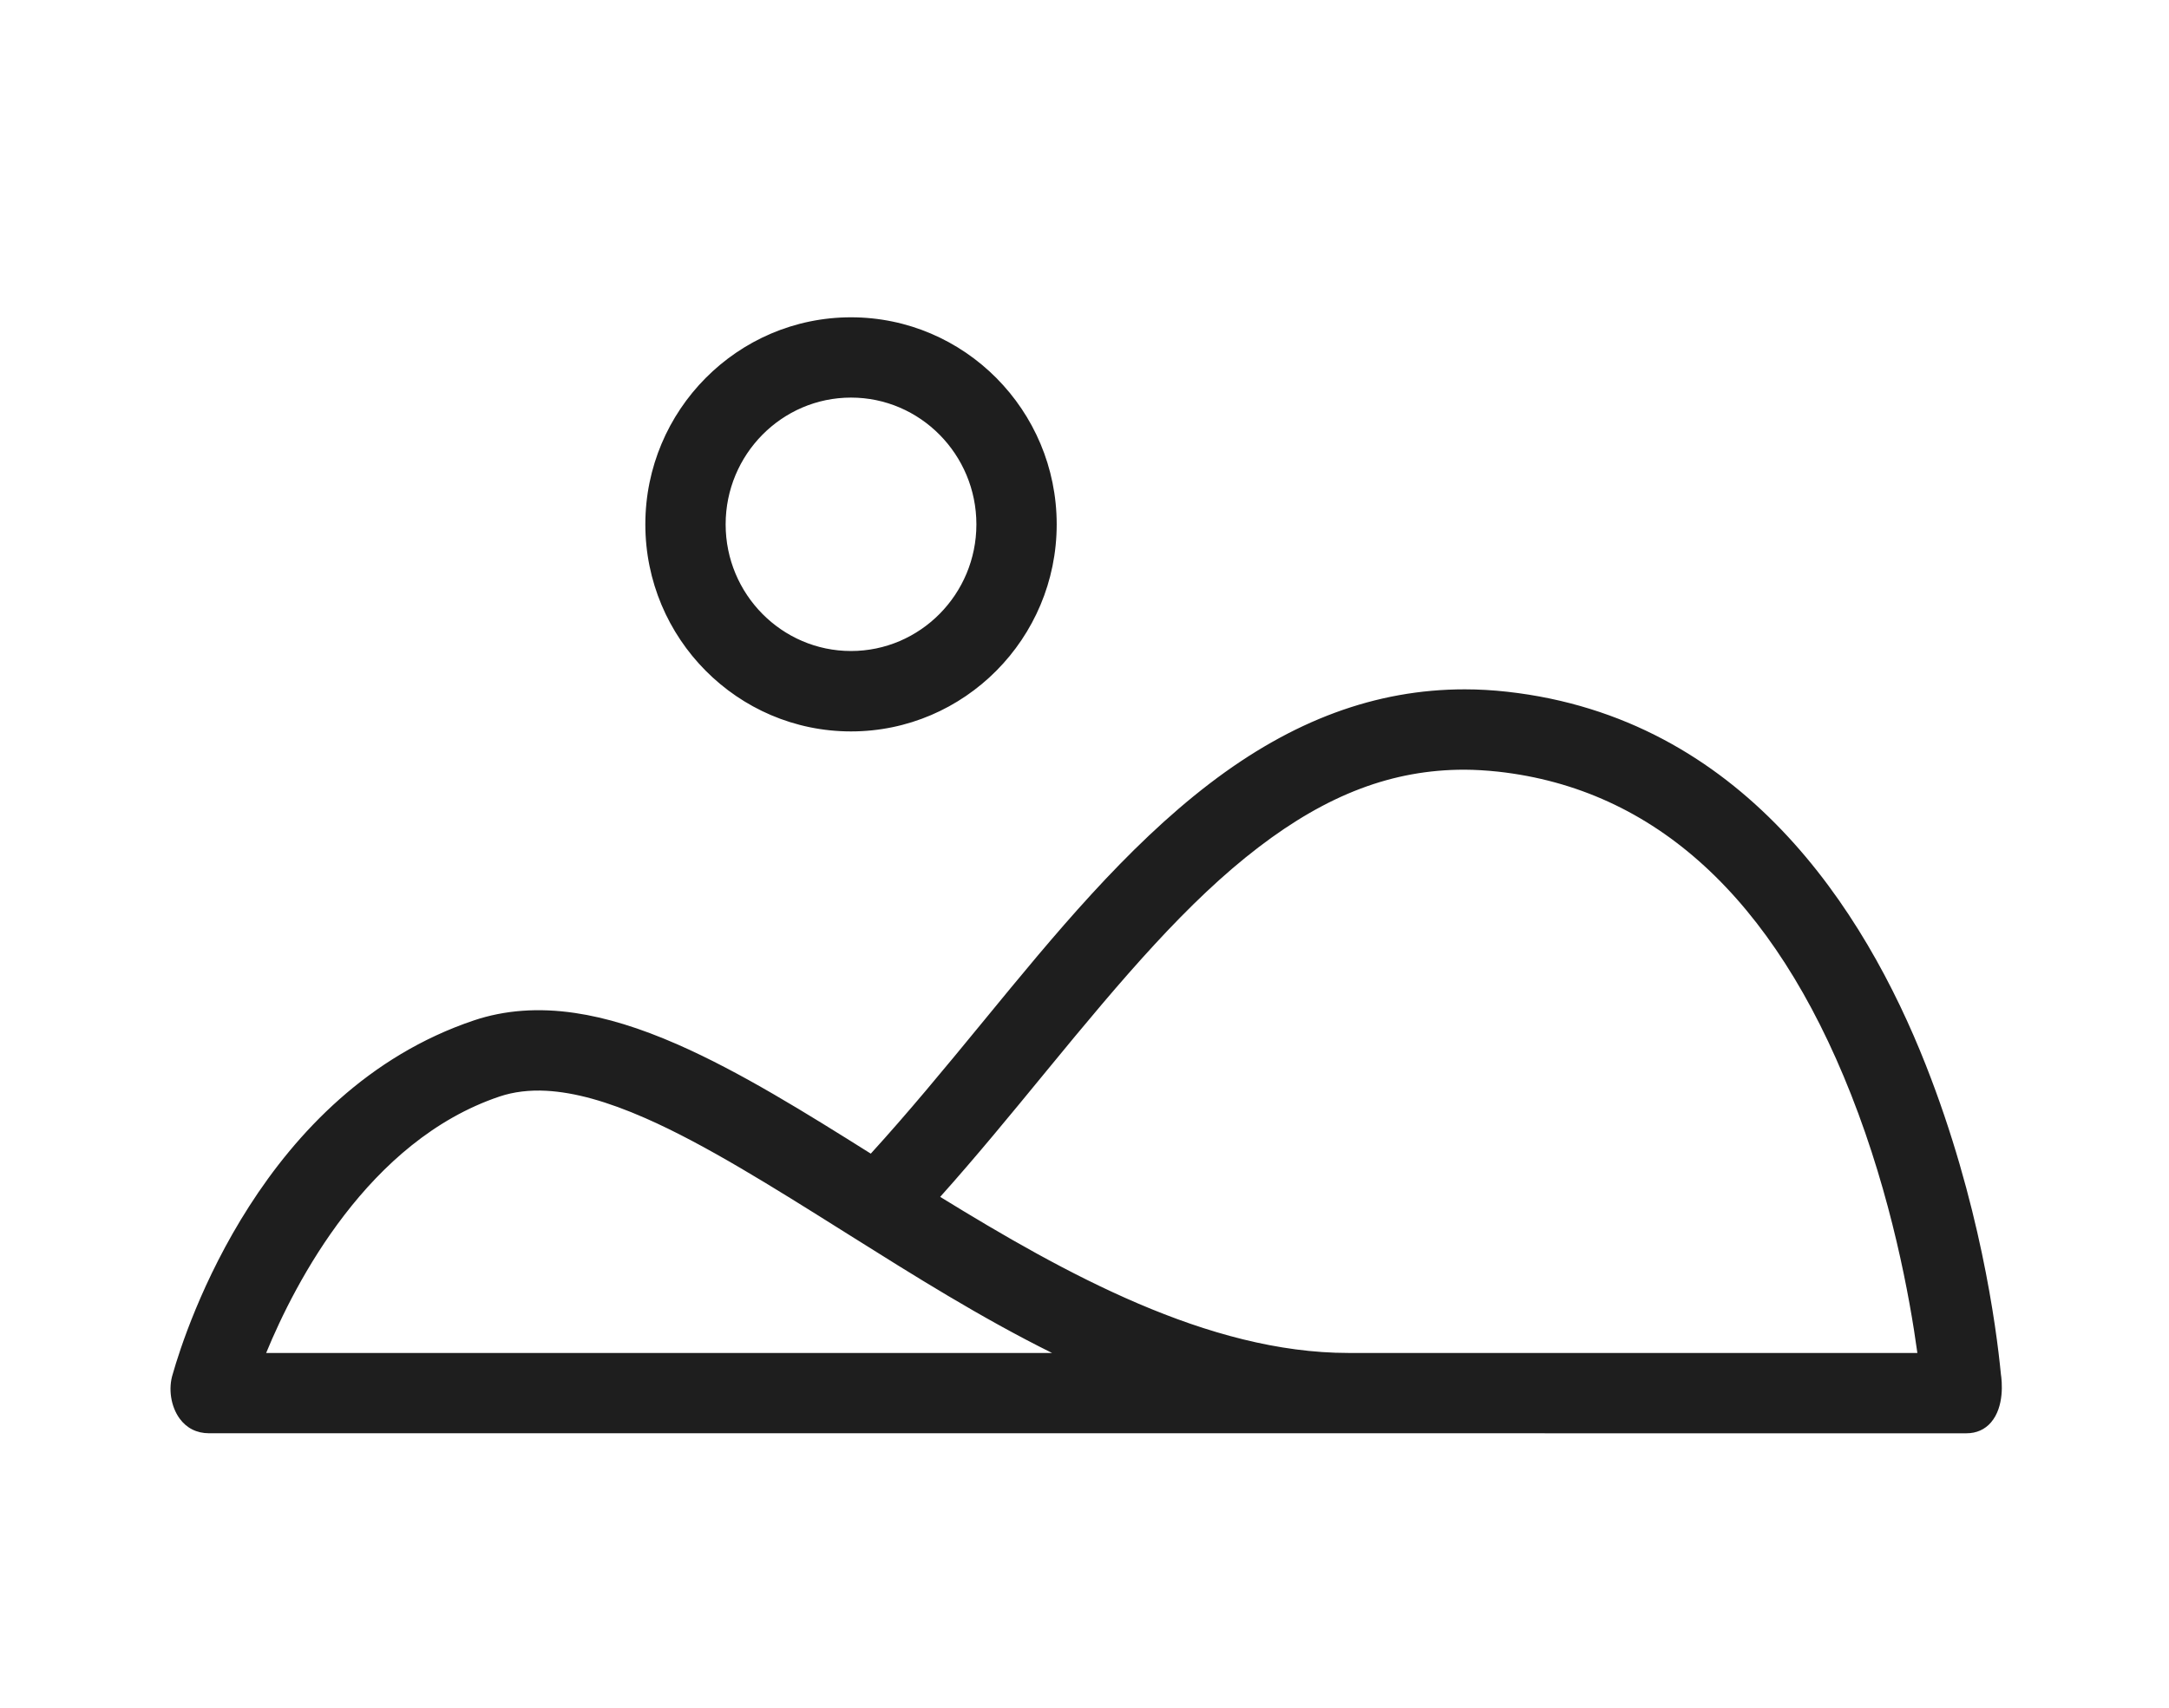 <?xml version="1.0" encoding="utf-8"?>
<!-- Generator: Adobe Illustrator 17.0.0, SVG Export Plug-In . SVG Version: 6.00 Build 0)  -->
<!DOCTYPE svg PUBLIC "-//W3C//DTD SVG 1.1//EN" "http://www.w3.org/Graphics/SVG/1.1/DTD/svg11.dtd">
<svg version="1.1" id="Layer_1" xmlns="http://www.w3.org/2000/svg" xmlns:xlink="http://www.w3.org/1999/xlink" x="0px" y="0px"
	 width="127px" height="100px" viewBox="0 0 127 100" enable-background="new 0 0 127 100" xml:space="preserve">
<g transform="translate(0,-270.542)">
	<g>
		<path fill="#1E1E1E" d="M49.829,289.624c-6.362,0-11.543,5.236-11.543,11.626s5.181,11.626,11.543,11.626
			c6.362,0,11.543-5.235,11.543-11.626C61.372,294.86,56.19,289.624,49.829,289.624z M49.829,293.327
			c4.342,0,7.841,3.519,7.841,7.924s-3.499,7.918-7.841,7.918c-4.342,0-7.841-3.513-7.841-7.918S45.487,293.327,49.829,293.327z
			 M85.763,311.412c-5.574,0.002-10.415,2.189-14.635,5.419c-4.824,3.691-8.968,8.723-13.084,13.741
			c-2.307,2.812-4.608,5.605-6.968,8.176c-4.022-2.529-7.884-4.951-11.598-6.58c-1.976-0.867-3.942-1.52-5.878-1.808
			c-1.936-0.288-3.844-0.208-5.688,0.412c-12.211,4.105-16.627,17.949-17.318,20.382c-0.371,1.147,0.204,2.874,1.652,2.824H78.96
			h36.108c1.495,0.063,1.785-1.66,1.592-2.917c-0.21-2.157-1.115-9.727-4.363-17.962c-3.808-9.656-11.04-20.093-24.1-21.549
			C87.37,311.457,86.559,311.412,85.763,311.412L85.763,311.412z M85.744,315.116c0.664,0.003,1.343,0.046,2.038,0.119
			c11.28,1.258,17.505,10.185,21.068,19.222c2.55,6.466,3.594,12.738,3.987,15.817h-33.88c-8.32,0-16.763-4.635-24.68-9.529
			c2.288-2.529,4.471-5.197,6.625-7.823c4.108-5.007,8.137-9.834,12.474-13.153C77.172,316.866,81.099,315.098,85.744,315.116
			L85.744,315.116z M32.024,333.923c1.76,0.096,3.743,0.669,5.962,1.642c3.55,1.558,7.576,4.095,11.887,6.803
			c4.358,2.738,9.02,5.672,13.941,7.908H14.846c1.662-4.282,6.024-13.228,14.248-15.993
			C29.992,333.98,30.968,333.865,32.024,333.923L32.024,333.923z"/>
		<path fill="#1E1E1E" d="M115.146,354.479l-102.9-0.001c-0.001,0-0.002,0-0.004,0c-0.729,0-1.32-0.307-1.725-0.862
			c-0.516-0.709-0.676-1.76-0.399-2.616c0.771-2.713,5.268-16.544,17.634-20.702c1.801-0.604,3.781-0.75,5.92-0.433
			c1.83,0.271,3.794,0.875,6.005,1.844c3.664,1.607,7.543,4.026,11.31,6.393c2.164-2.376,4.224-4.866,6.669-7.848
			c4.058-4.946,8.253-10.06,13.167-13.821c4.853-3.713,9.739-5.52,14.939-5.522c0.822,0,1.656,0.048,2.49,0.141
			c13.736,1.532,20.91,12.734,24.51,21.863c3.159,8.01,4.126,15.324,4.395,18.097c0.063,0.407,0.22,1.898-0.578,2.828
			C116.221,354.258,115.726,354.479,115.146,354.479z M78.96,353.477l36.186,0.001c0.291,0,0.505-0.092,0.675-0.29
			c0.387-0.451,0.452-1.355,0.345-2.052c-0.21-2.159-1.134-9.741-4.334-17.854c-3.499-8.873-10.449-19.76-23.69-21.236
			c-0.797-0.089-1.593-0.134-2.366-0.134c-4.984,0.002-9.672,1.74-14.345,5.315c-4.822,3.69-8.98,8.759-13.001,13.661
			c-2.562,3.123-4.702,5.709-6.987,8.197l-0.282,0.307l-0.353-0.222c-3.846-2.418-7.822-4.918-11.532-6.546
			c-2.128-0.934-4.009-1.513-5.75-1.771c-1.983-0.295-3.804-0.164-5.456,0.392c-11.892,3.998-16.244,17.398-16.996,20.044
			c-0.183,0.565-0.075,1.289,0.251,1.737c0.218,0.299,0.507,0.451,0.858,0.451L78.96,353.477z M66.123,350.775H14.115l0.264-0.681
			c1.899-4.894,6.315-13.516,14.555-16.287c0.943-0.317,1.993-0.445,3.117-0.385c1.766,0.096,3.773,0.647,6.136,1.684
			c3.541,1.553,7.548,4.071,11.792,6.737l0.25,0.157c4.393,2.76,8.935,5.613,13.791,7.819L66.123,350.775z M15.584,349.775h46.014
			c-4.163-2.066-8.088-4.532-11.901-6.928l-0.25-0.157c-4.211-2.646-8.189-5.144-11.662-6.667c-2.251-0.988-4.145-1.511-5.789-1.601
			c-0.996-0.055-1.921,0.058-2.744,0.334C21.559,337.343,17.28,345.652,15.584,349.775z M113.406,350.775H78.958
			c-8.679,0-17.426-4.958-24.943-9.604l-0.511-0.315l0.403-0.445c2.222-2.456,4.368-5.073,6.444-7.604l0.165-0.201
			c4.526-5.517,8.325-9.995,12.558-13.233c4.241-3.246,8.245-4.757,12.599-4.757c0.729,0.003,1.412,0.043,2.162,0.122
			c9.564,1.066,16.79,7.639,21.481,19.536c2.55,6.467,3.612,12.761,4.018,15.937L113.406,350.775z M55.05,340.634
			c7.284,4.481,15.684,9.141,23.908,9.141h33.309c-0.449-3.272-1.514-9.13-3.882-15.133c-4.544-11.525-11.495-17.888-20.658-18.909
			c-0.715-0.076-1.365-0.113-1.984-0.116c0,0-0.002,0-0.002,0c-4.193,0-8.002,1.446-12.059,4.55
			c-4.147,3.173-7.908,7.607-12.392,13.073l-0.165,0.201C59.166,335.828,57.145,338.292,55.05,340.634z M49.829,313.376
			c-6.641,0-12.043-5.439-12.043-12.126s5.403-12.126,12.043-12.126s12.043,5.439,12.043,12.126S56.469,313.376,49.829,313.376z
			 M49.829,290.124c-6.089,0-11.043,4.991-11.043,11.126s4.954,11.126,11.043,11.126s11.043-4.991,11.043-11.126
			S55.918,290.124,49.829,290.124z M49.829,309.668c-4.599,0-8.341-3.776-8.341-8.417c0-4.645,3.742-8.424,8.341-8.424
			s8.341,3.779,8.341,8.424C58.169,305.892,54.428,309.668,49.829,309.668z M49.829,293.826c-4.048,0-7.341,3.33-7.341,7.424
			c0,4.09,3.293,7.417,7.341,7.417s7.341-3.328,7.341-7.417C57.169,297.156,53.876,293.826,49.829,293.826z"/>
	</g>
</g>
</svg>
